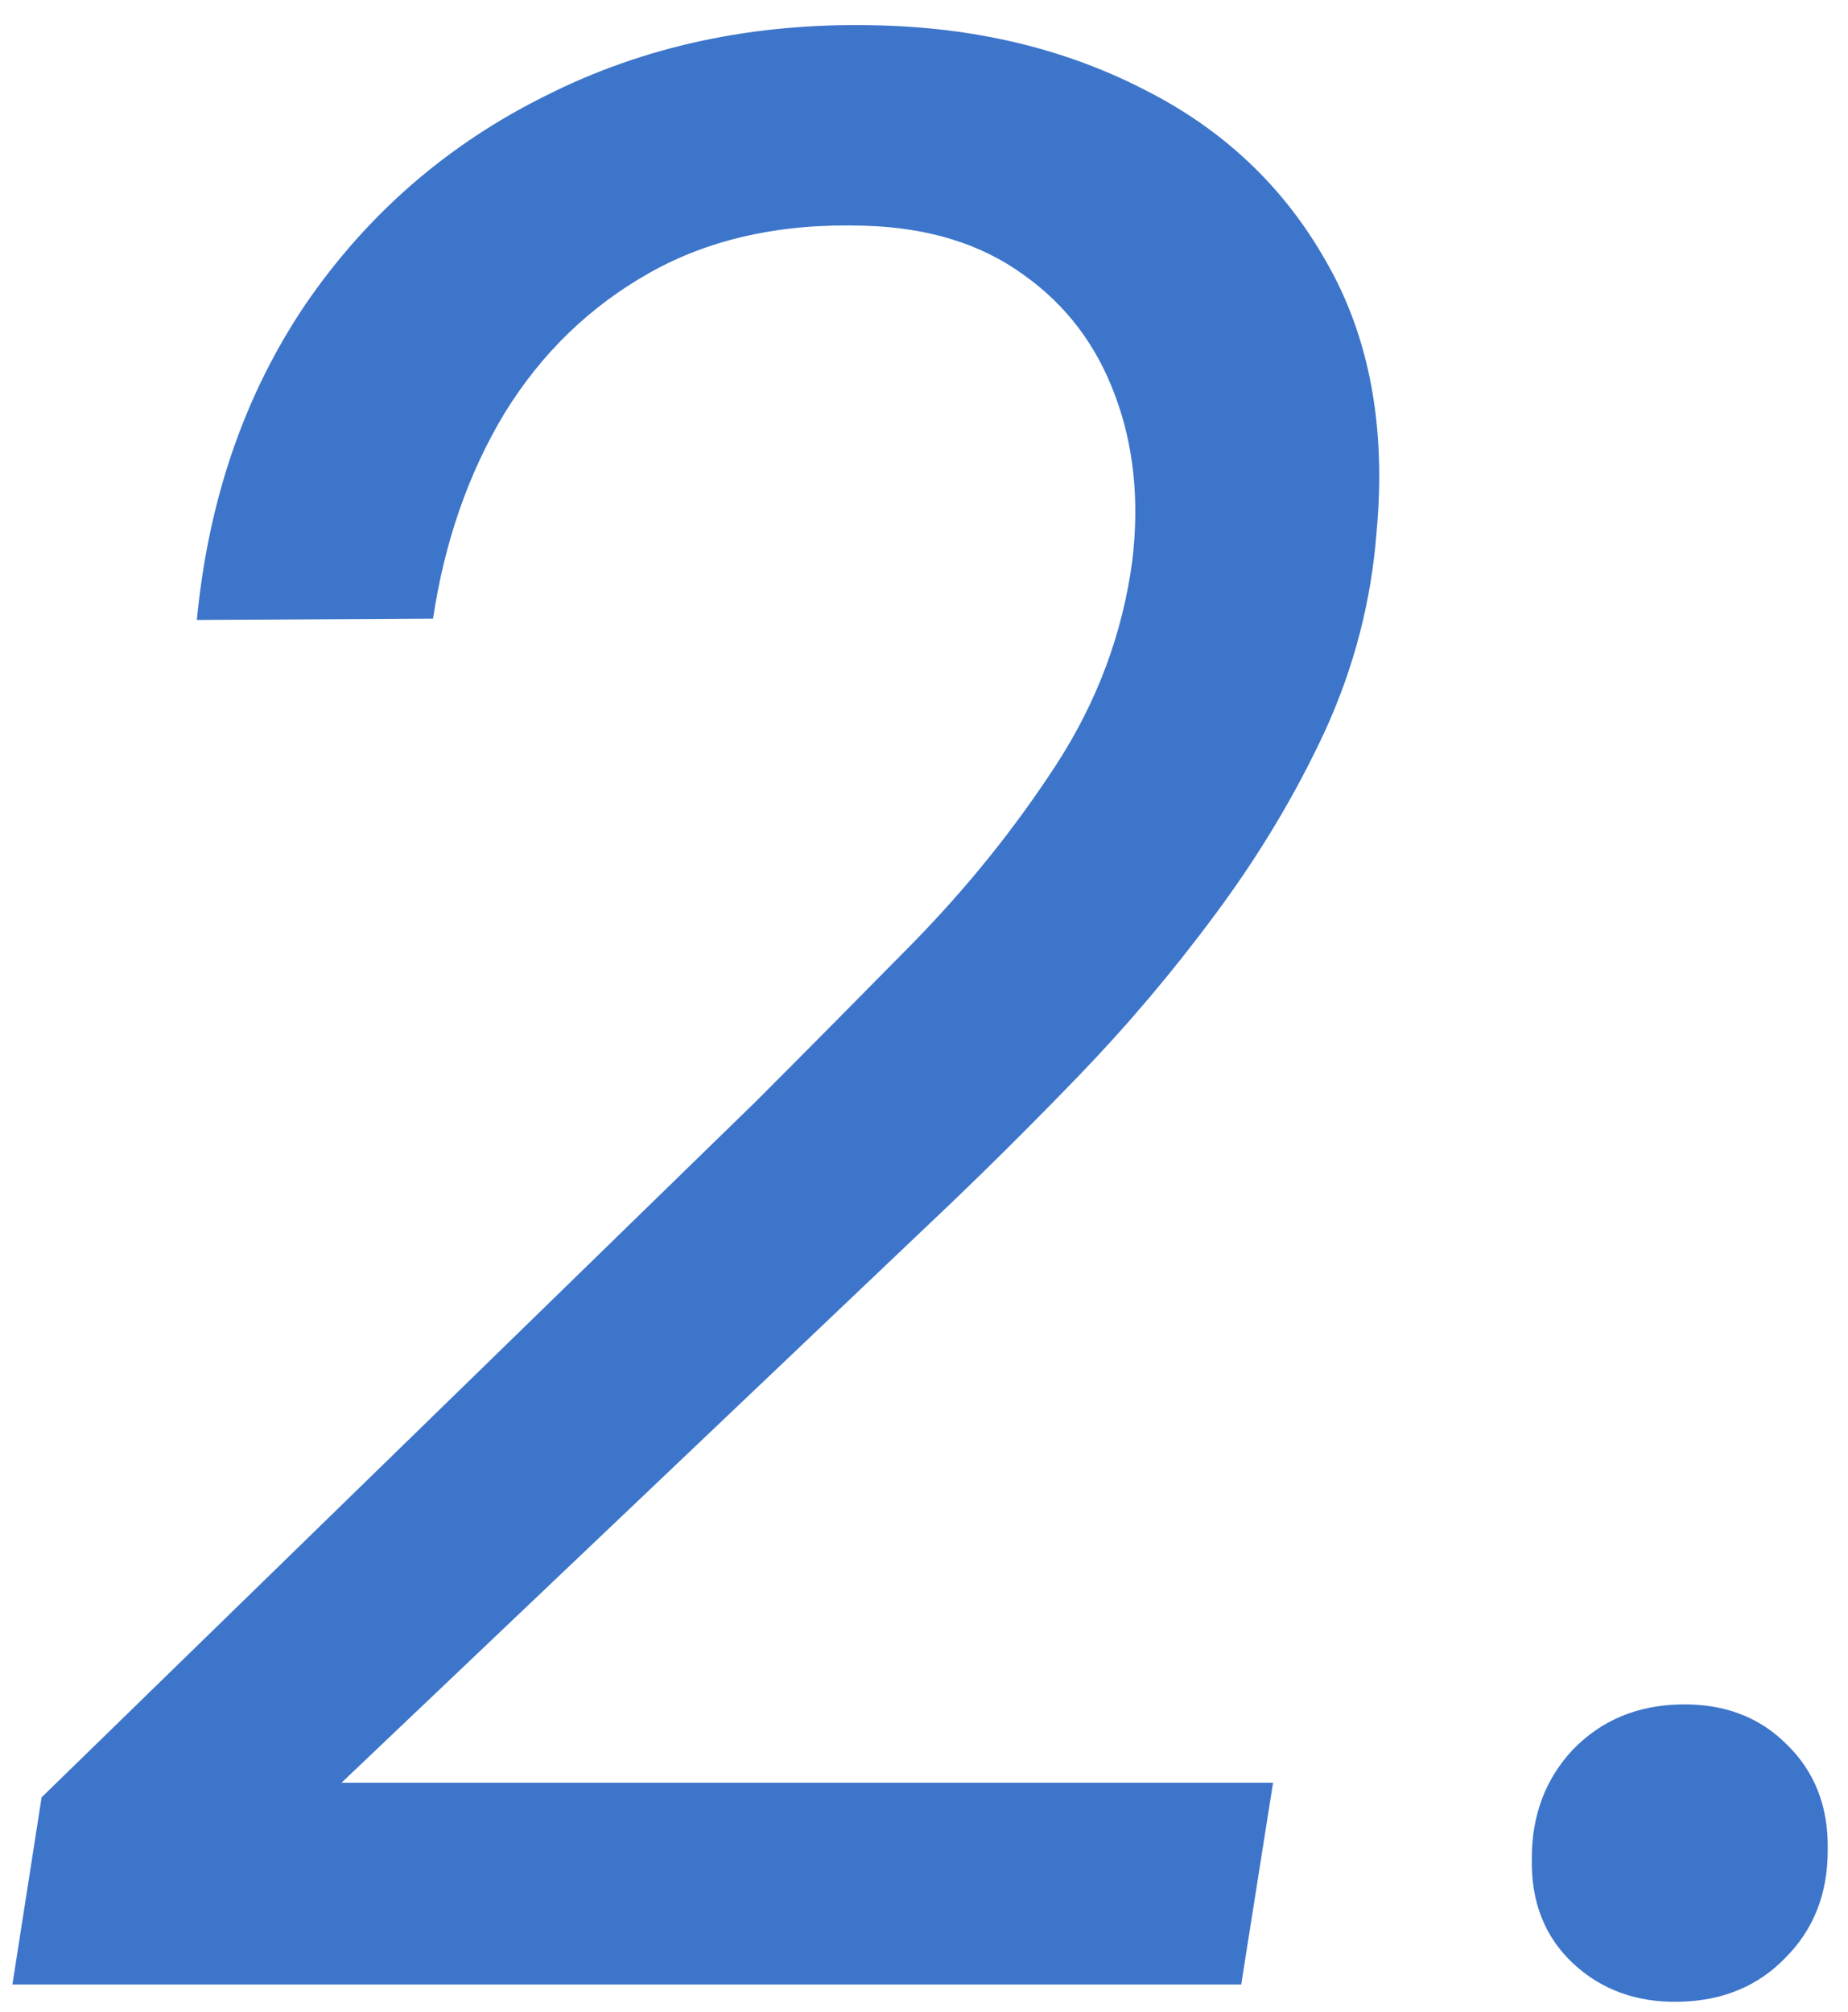 <svg width="68" height="74" viewBox="0 0 68 74" fill="none" xmlns="http://www.w3.org/2000/svg">
<path d="M46.844 65.578L45.672 73H0.457L1.531 66.115L27.801 40.529C29.591 38.739 31.495 36.818 33.514 34.768C35.532 32.717 37.306 30.52 38.836 28.176C40.366 25.832 41.31 23.309 41.668 20.607C41.928 18.394 41.717 16.376 41.033 14.553C40.35 12.697 39.227 11.216 37.664 10.109C36.102 8.97 34.148 8.368 31.805 8.303C28.777 8.205 26.157 8.775 23.943 10.012C21.73 11.249 19.939 12.974 18.572 15.188C17.238 17.401 16.359 19.924 15.935 22.756L7.244 22.805C7.667 18.378 9.002 14.504 11.248 11.184C13.527 7.863 16.473 5.308 20.086 3.518C23.699 1.695 27.719 0.832 32.147 0.93C35.825 0.995 39.129 1.776 42.059 3.273C44.988 4.738 47.234 6.854 48.797 9.621C50.392 12.388 51.01 15.708 50.652 19.582C50.457 22.121 49.822 24.562 48.748 26.906C47.674 29.217 46.339 31.447 44.744 33.596C43.182 35.712 41.489 37.714 39.666 39.602C37.843 41.49 36.053 43.264 34.295 44.924L12.566 65.578H46.844ZM56.365 68.361C56.365 66.766 56.87 65.432 57.879 64.357C58.921 63.283 60.239 62.73 61.834 62.697C63.429 62.665 64.731 63.153 65.74 64.162C66.782 65.171 67.287 66.473 67.254 68.068C67.254 69.663 66.733 70.982 65.691 72.023C64.682 73.065 63.38 73.602 61.785 73.635C60.223 73.667 58.921 73.195 57.879 72.219C56.837 71.242 56.333 69.956 56.365 68.361Z" fill="#3D75CA"/>
</svg>
